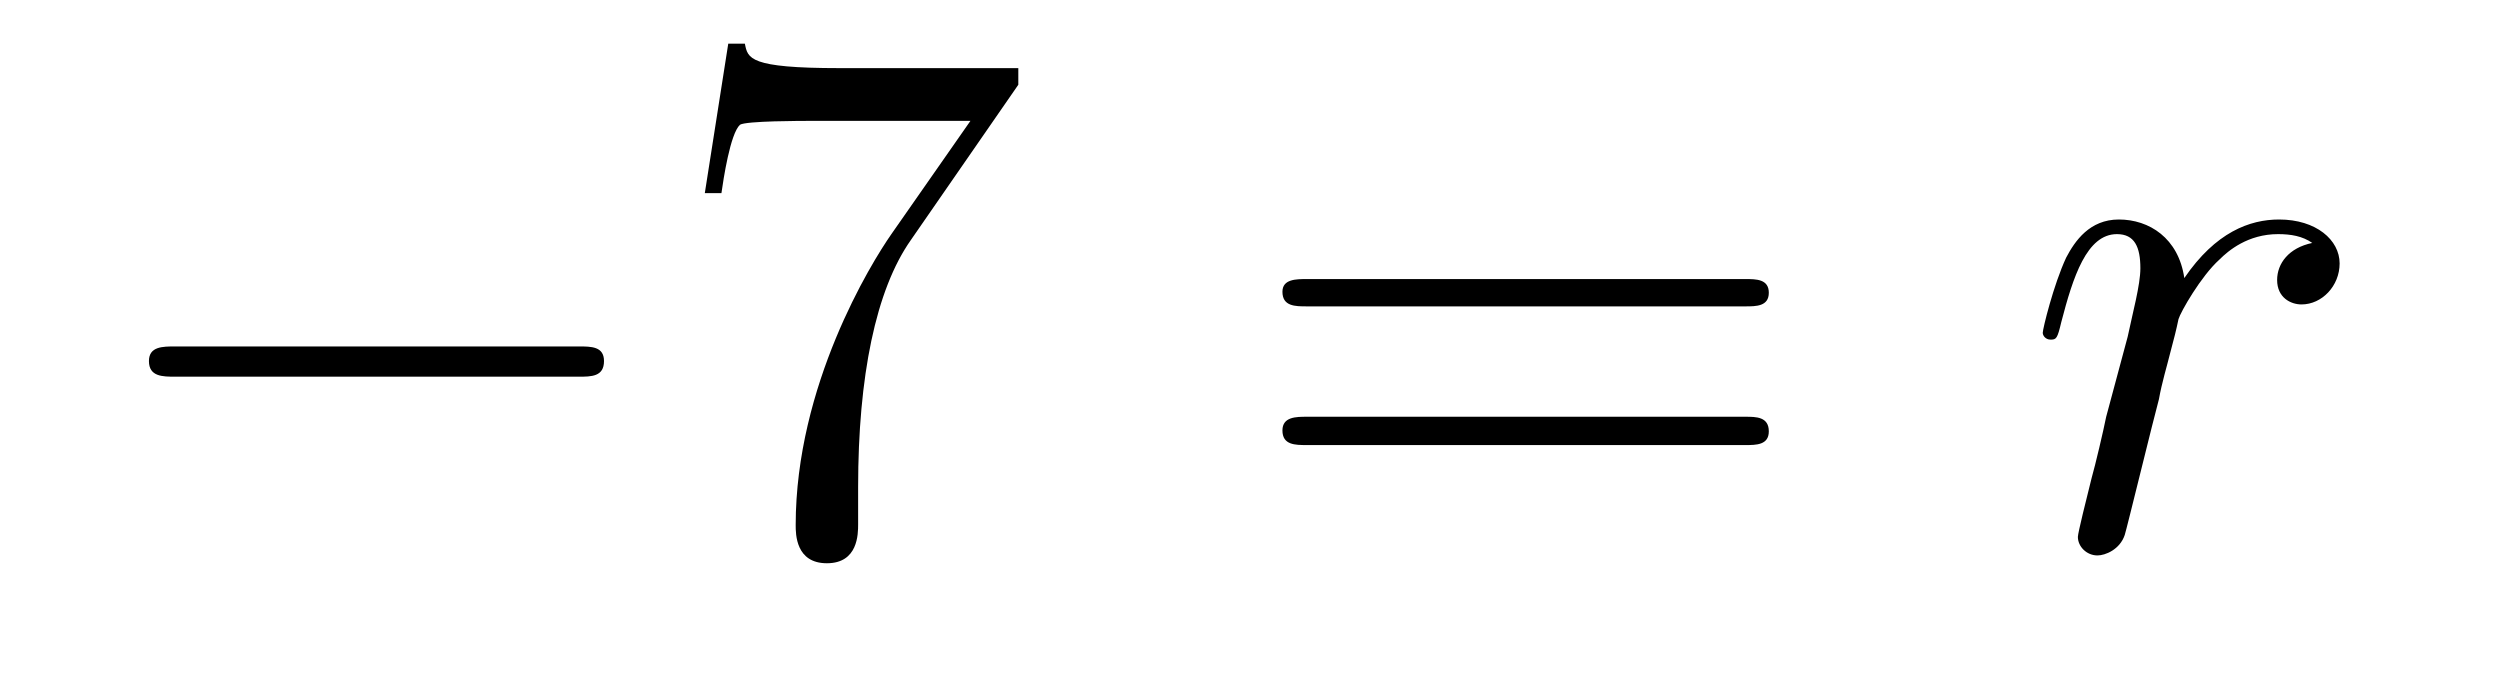 <?xml version='1.0'?>
<!-- This file was generated by dvisvgm 1.9.2 -->
<svg height='11pt' version='1.1' viewBox='0 -11 40 11' width='40pt' xmlns='http://www.w3.org/2000/svg' xmlns:xlink='http://www.w3.org/1999/xlink'>
<g id='page1'>
<g transform='matrix(1 0 0 1 -127 652)'>
<path d='M136.258 -656.973C136.461 -656.973 136.664 -656.973 136.664 -657.223C136.664 -657.457 136.461 -657.457 136.258 -657.457H129.805C129.602 -657.457 129.383 -657.457 129.383 -657.223C129.383 -656.973 129.602 -656.973 129.805 -656.973H136.258ZM137.637 -654.238' fill-rule='evenodd'/>
<path d='M143.293 -661.644V-661.91H140.434C138.981 -661.91 138.965 -662.066 138.918 -662.301H138.652L138.277 -659.91H138.543C138.574 -660.129 138.684 -660.863 138.84 -661.004C138.934 -661.066 139.824 -661.066 139.996 -661.066H142.527L141.262 -659.254C140.934 -658.785 139.731 -656.832 139.731 -654.598C139.731 -654.457 139.731 -653.988 140.23 -653.988C140.73 -653.988 140.73 -654.457 140.73 -654.613V-655.207C140.73 -656.973 141.012 -658.363 141.574 -659.16L143.293 -661.644ZM143.516 -654.238' fill-rule='evenodd'/>
<path d='M154.926 -658.098C155.098 -658.098 155.301 -658.098 155.301 -658.316C155.301 -658.535 155.098 -658.535 154.926 -658.535H147.91C147.738 -658.535 147.519 -658.535 147.519 -658.332C147.519 -658.098 147.723 -658.098 147.91 -658.098H154.926ZM154.926 -655.879C155.098 -655.879 155.301 -655.879 155.301 -656.098C155.301 -656.332 155.098 -656.332 154.926 -656.332H147.91C147.738 -656.332 147.519 -656.332 147.519 -656.113C147.519 -655.879 147.723 -655.879 147.91 -655.879H154.926ZM155.996 -654.238' fill-rule='evenodd'/>
<path d='M163.996 -659.113C163.621 -659.035 163.434 -658.785 163.434 -658.52C163.434 -658.238 163.652 -658.129 163.824 -658.129C164.152 -658.129 164.434 -658.426 164.434 -658.785C164.434 -659.16 164.059 -659.488 163.465 -659.488C162.996 -659.488 162.449 -659.285 161.949 -658.551C161.856 -659.191 161.387 -659.488 160.902 -659.488C160.434 -659.488 160.199 -659.145 160.059 -658.879C159.855 -658.441 159.684 -657.738 159.684 -657.676C159.684 -657.629 159.73 -657.566 159.809 -657.566C159.902 -657.566 159.918 -657.582 159.981 -657.848C160.168 -658.566 160.387 -659.254 160.871 -659.254C161.152 -659.254 161.246 -659.051 161.246 -658.707C161.246 -658.441 161.121 -657.988 161.043 -657.613L160.699 -656.332C160.652 -656.098 160.527 -655.566 160.465 -655.348C160.387 -655.035 160.246 -654.473 160.246 -654.41C160.246 -654.254 160.387 -654.113 160.559 -654.113C160.684 -654.113 160.918 -654.207 160.996 -654.441C161.027 -654.535 161.465 -656.332 161.543 -656.613C161.59 -656.879 161.668 -657.129 161.73 -657.379C161.777 -657.551 161.824 -657.738 161.856 -657.894C161.887 -658.004 162.215 -658.582 162.512 -658.848C162.652 -658.988 162.965 -659.254 163.449 -659.254C163.652 -659.254 163.84 -659.223 163.996 -659.113ZM164.633 -654.238' fill-rule='evenodd'/>
</g>
</g>
</svg>
